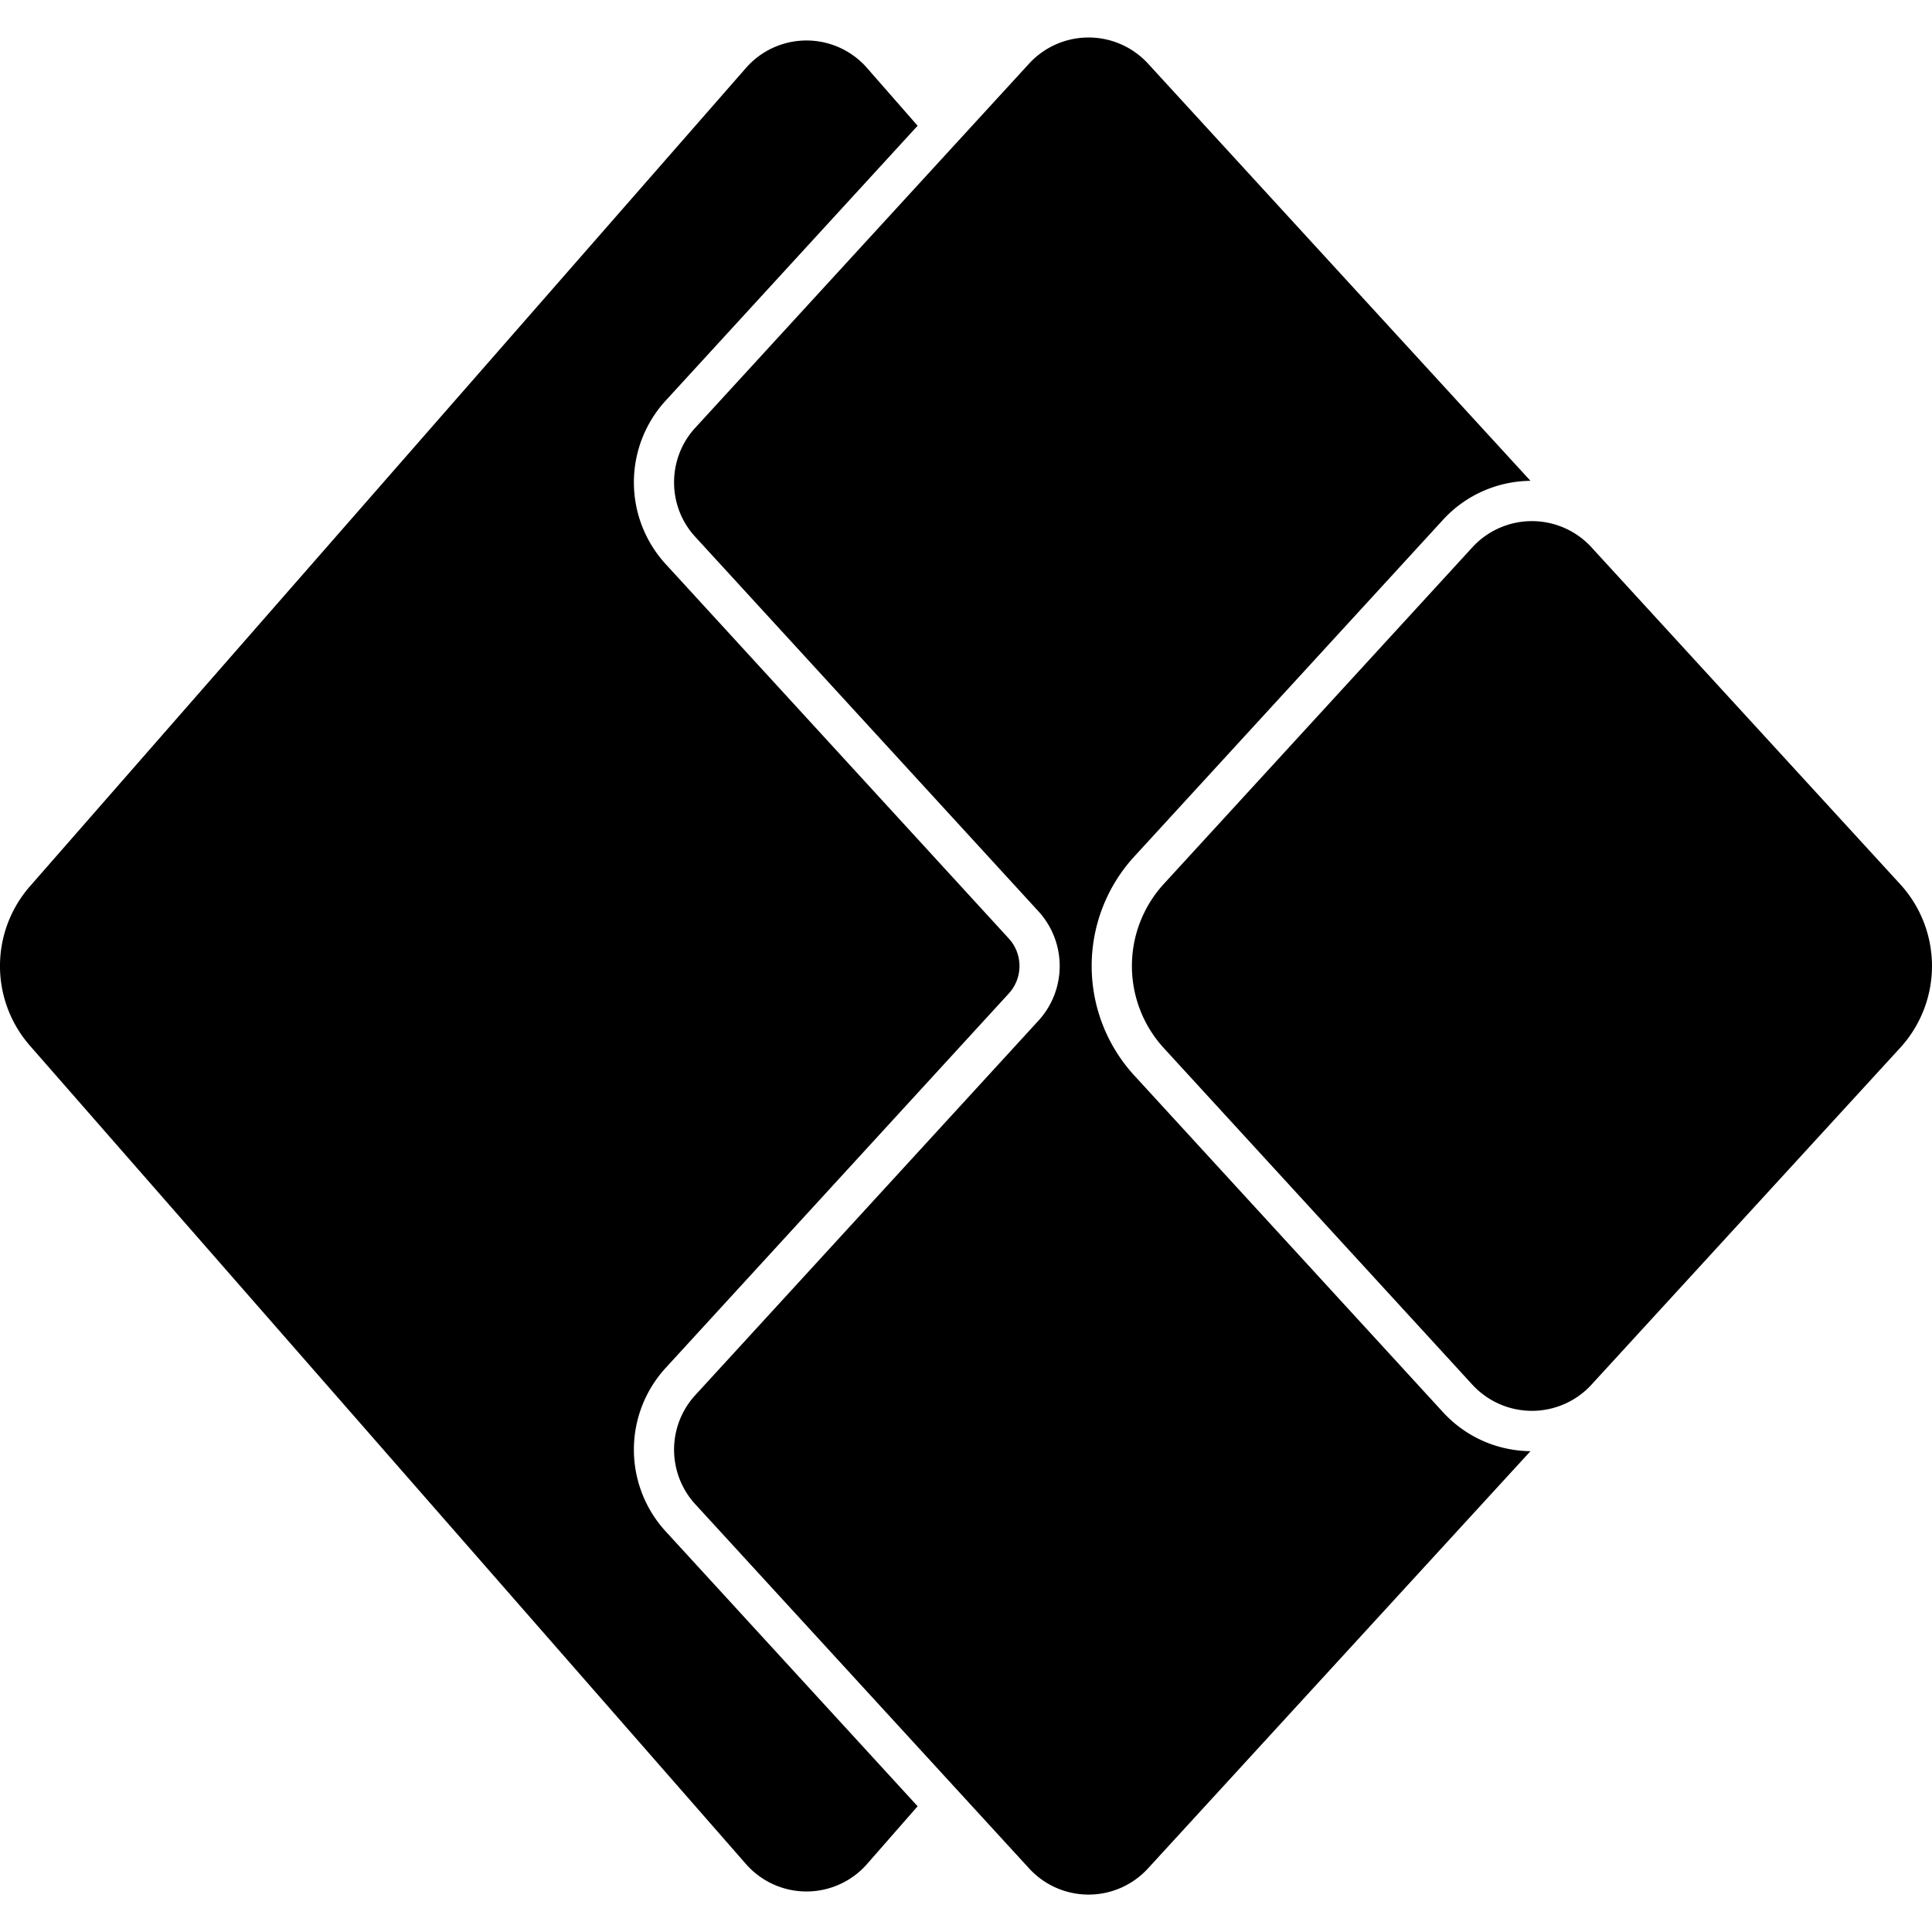 <svg xmlns="http://www.w3.org/2000/svg" viewBox="0 0 24 24"><path d="m19.012 18.027-4.751 5.183a1.001 1.001 0 0 1-1.477 0l-4.148-4.525a1.003 1.003 0 0 1 0-1.353l4.266-4.655a1.006 1.006 0 0 0 0-1.354L8.636 6.668c-.35-.38-.35-.972 0-1.353L12.784.79a1.003 1.003 0 0 1 1.477 0l4.751 5.183c-.414.004-.809.18-1.088.486l-3.84 4.188a2.012 2.012 0 0 0 0 2.706l3.84 4.188c.293.32.69.482 1.088.486Zm-7.613 4.411-.627.716a1 1 0 0 1-1.507 0L.371 12.989a1.503 1.503 0 0 1 0-1.978L9.265.846a.999.999 0 0 1 1.507 0l.627.716-3.131 3.416a1.503 1.503 0 0 0 0 2.028l4.266 4.655a.506.506 0 0 1 0 .678l-4.266 4.655a1.503 1.503 0 0 0 0 2.028l3.131 3.416Zm8.357-5.222a1.005 1.005 0 0 1-1.464-.013l-3.839-4.188a1.51 1.51 0 0 1 0-2.03l3.839-4.188a1.004 1.004 0 0 1 1.464-.013l3.85 4.201a1.505 1.505 0 0 1 0 2.03l-3.85 4.201Z"/></svg>